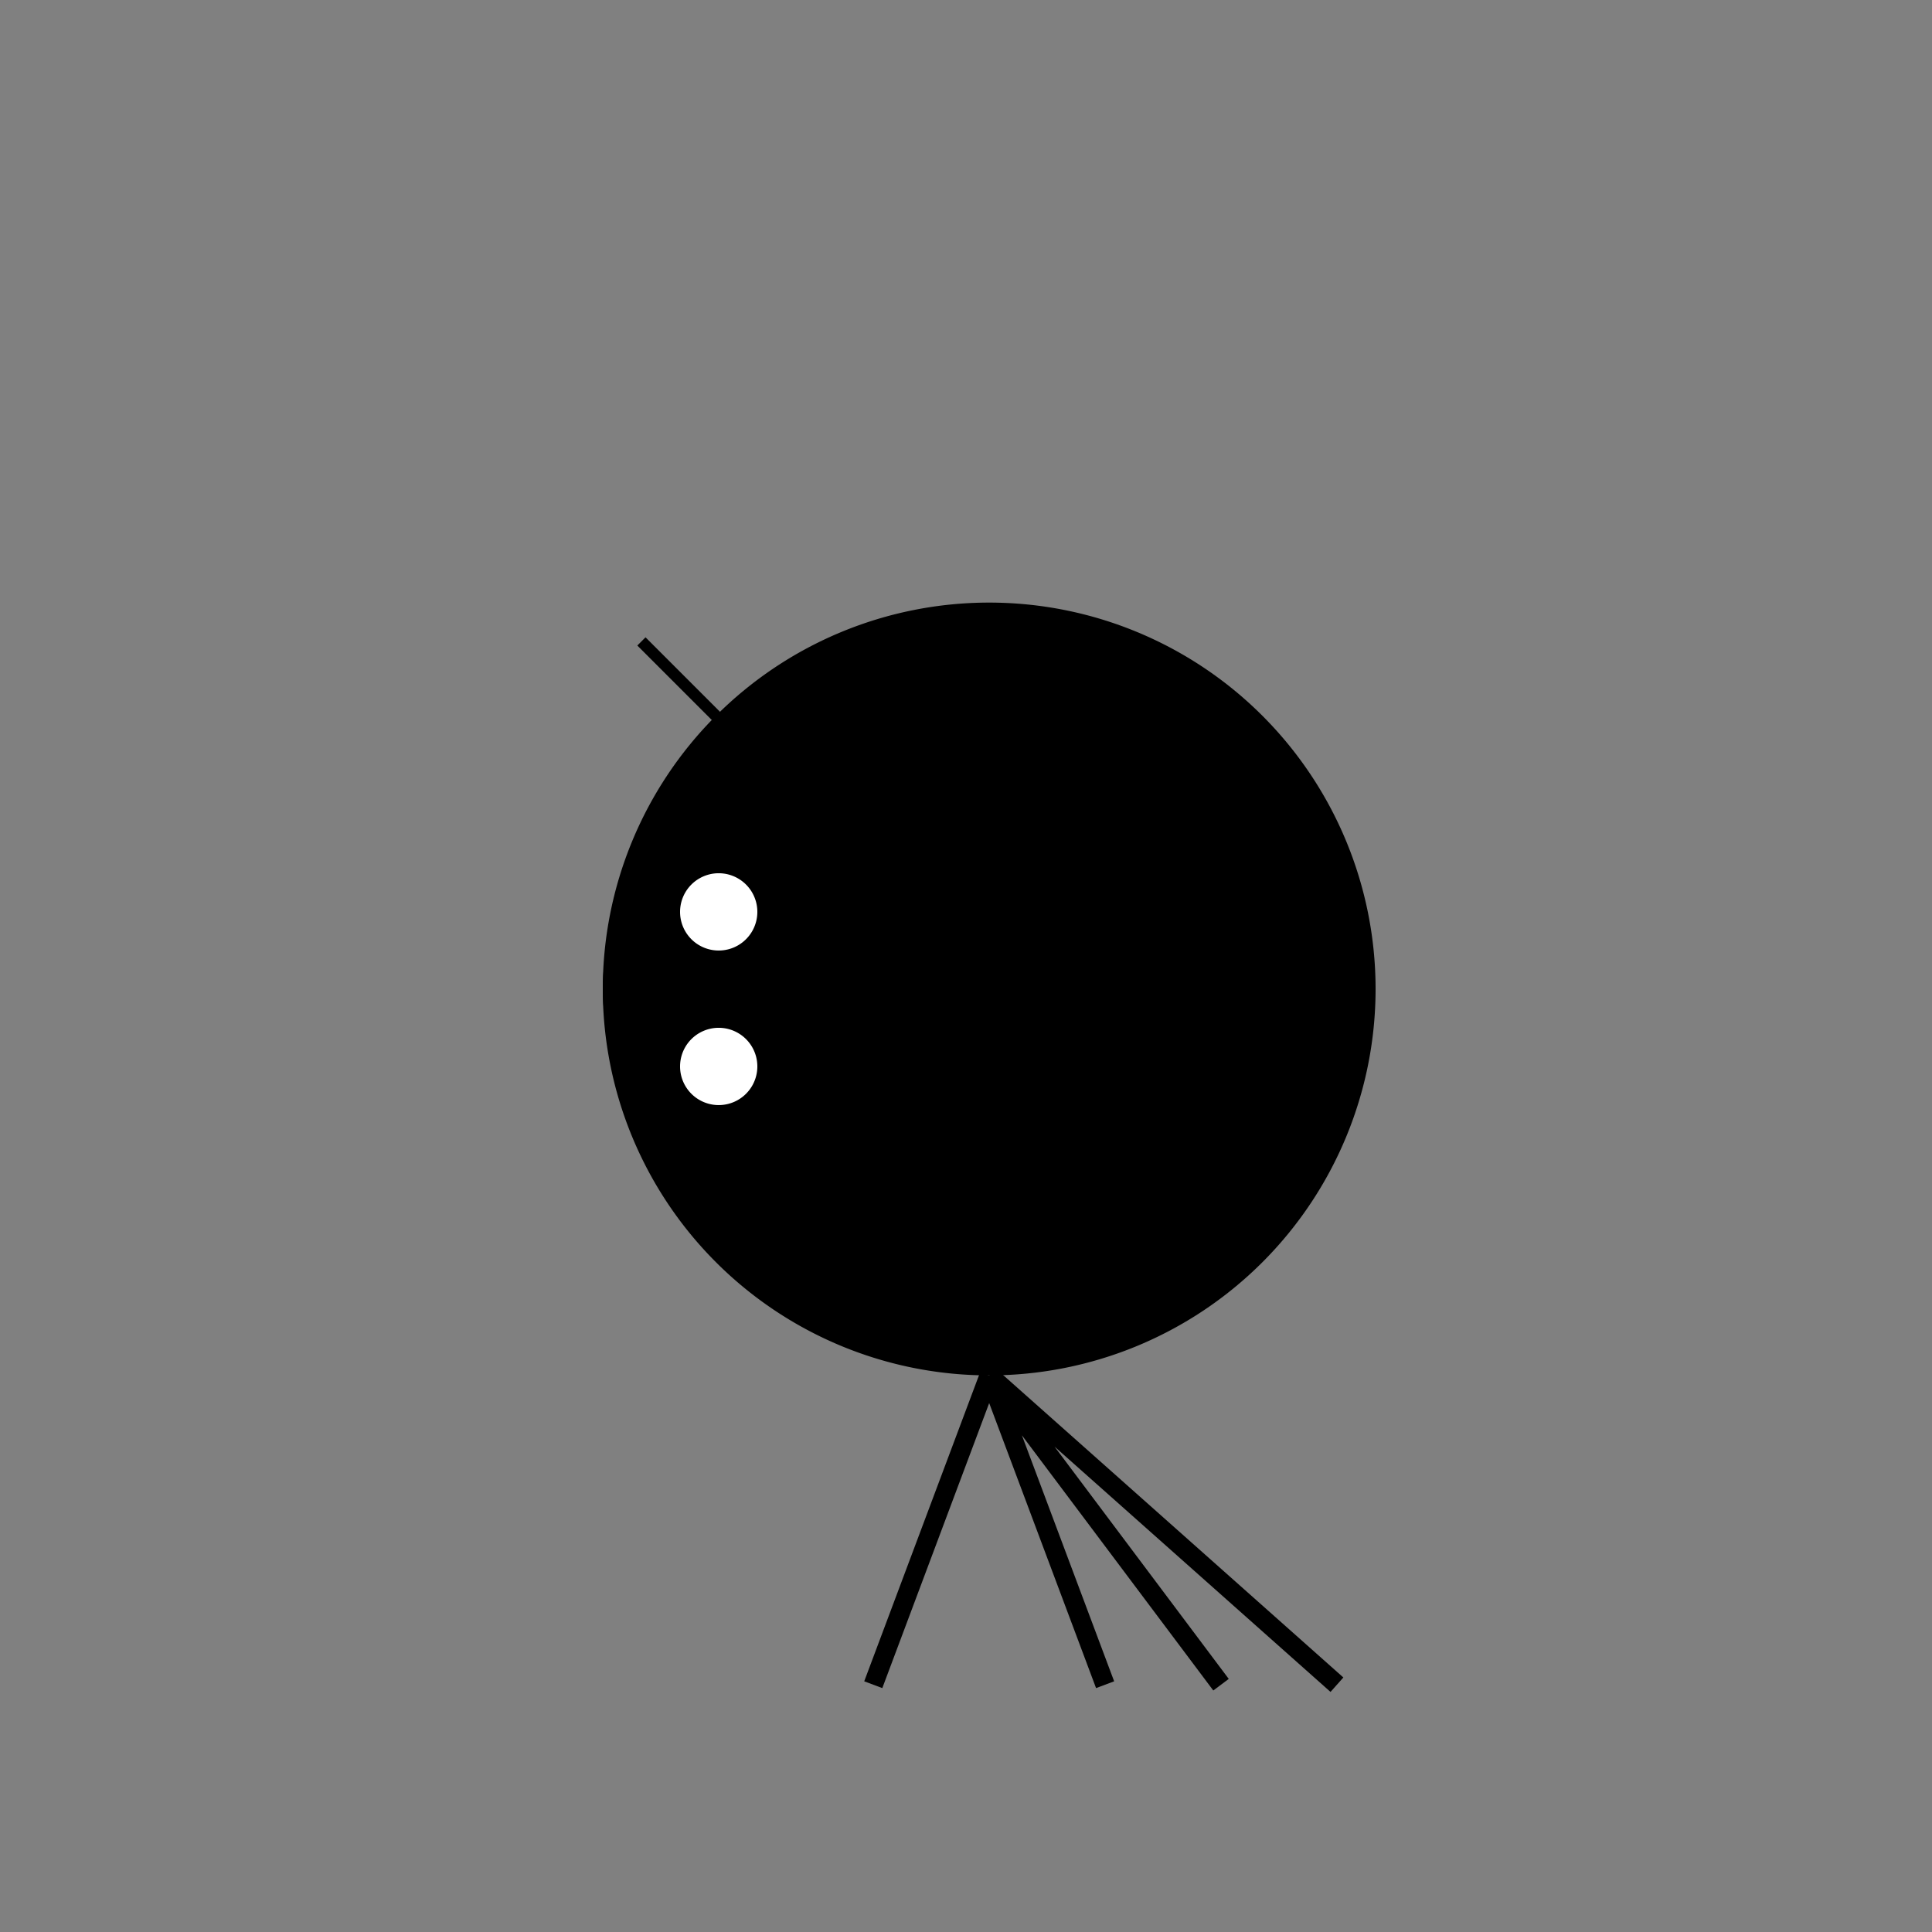 <!--

Generated by DrawGPT.
Free, open source, AI generated images in SVG, PNG, and HTML Canvas format.
https://drawgpt.ai

Created: 2024-01-16T06:33:48.407Z
Link: https://drawgpt.ai/prompt/135269/

-->
<svg xmlns="http://www.w3.org/2000/svg" xmlns:xlink="http://www.w3.org/1999/xlink" width="500" height="500"><rect width="100%" height="100%" fill="#808080" stroke="none"/><defs/><g><path fill="black" stroke="none" paint-order="stroke fill markers" d=" M 356 256 A 100 100 0 1 1 356 255.9"/><path fill="black" stroke="none" paint-order="stroke fill markers" d=" M 256 256 A 50 50 0 1 1 256 255.95"/><path fill="white" stroke="none" paint-order="stroke fill markers" d=" M 196 236 A 10 10 0 1 1 196 235.99 L 196 276 A 10 10 0 1 1 196 275.99"/><path fill="none" stroke="#000000" paint-order="fill stroke markers" d=" M 246 276 A 20 20 0 0 1 206 276" stroke-miterlimit="10" stroke-dasharray=""/><path fill="none" stroke="#000000" paint-order="fill stroke markers" d=" M 256 356 L 286 436 M 256 356 L 226 436 M 256 356 L 316 436 M 256 356 L 346 436" stroke-miterlimit="10" stroke-width="5" stroke-dasharray=""/><path fill="none" stroke="#000000" paint-order="fill stroke markers" d=" M 206 206 L 166 166 M 206 206 L 246 166" stroke-miterlimit="10" stroke-width="3" stroke-dasharray=""/></g></svg>